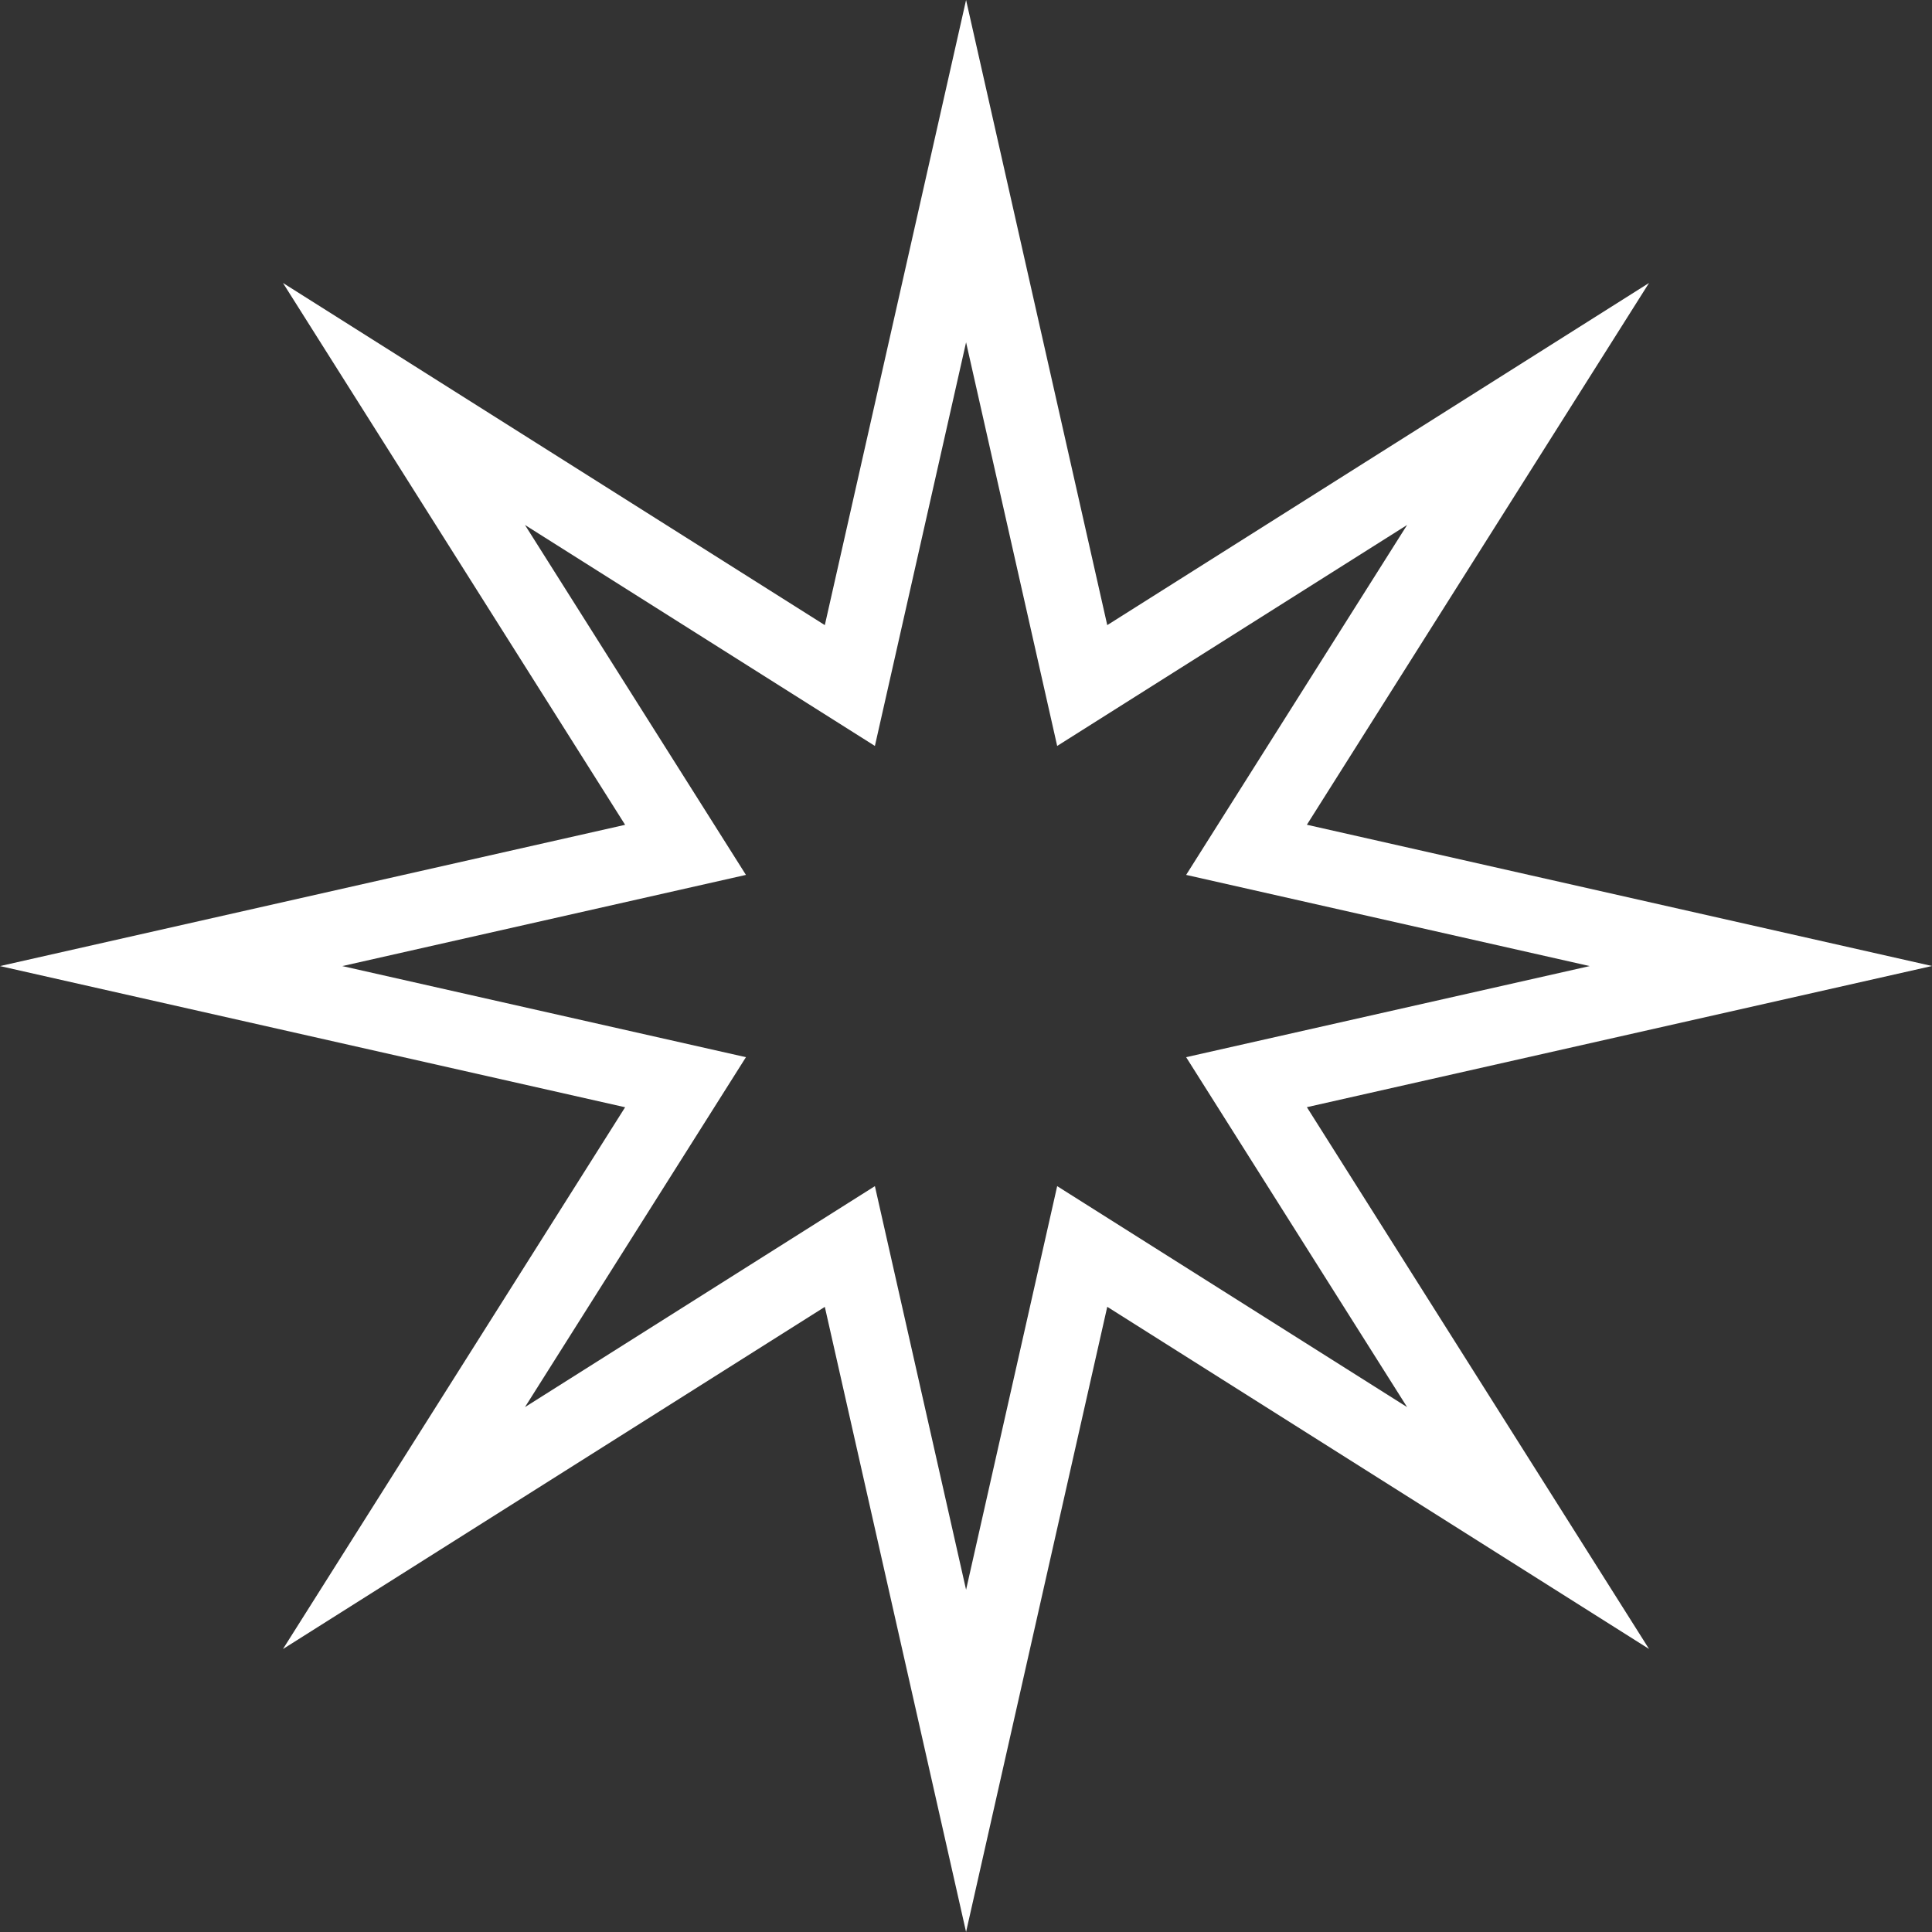 <?xml version="1.0" encoding="UTF-8"?>
<svg id="b" data-name="Layer 2" xmlns="http://www.w3.org/2000/svg" width="25.618" height="25.618" viewBox="0 0 25.618 25.618">
  <rect x="0" y="0" width="25.618" height="25.618" fill="#333333" stroke="none"/>
  <g id="c" data-name="shapes">
    <g id="d" data-name="star">
      <g id="e" data-name="star2">
        <path d="M12.81,25.618l-1.873-8.289-7.185,4.537,4.537-7.184L0,12.81l8.289-1.873L3.752,3.752l7.185,4.537L12.81,0l1.872,8.289,7.184-4.537-4.537,7.184,8.289,1.873-8.289,1.872,4.537,7.184-7.184-4.537-1.872,8.289ZM11.601,15.728l1.209,5.352,1.208-5.352,4.64,2.93-2.93-4.64,5.351-1.208-5.351-1.209,2.93-4.64-4.64,2.93-1.208-5.352-1.209,5.352-4.64-2.93,2.93,4.64-5.352,1.209,5.352,1.208-2.93,4.64,4.64-2.93Z" fill="#fff" stroke-width="0"/>
      </g>
    </g>
  </g>
</svg>